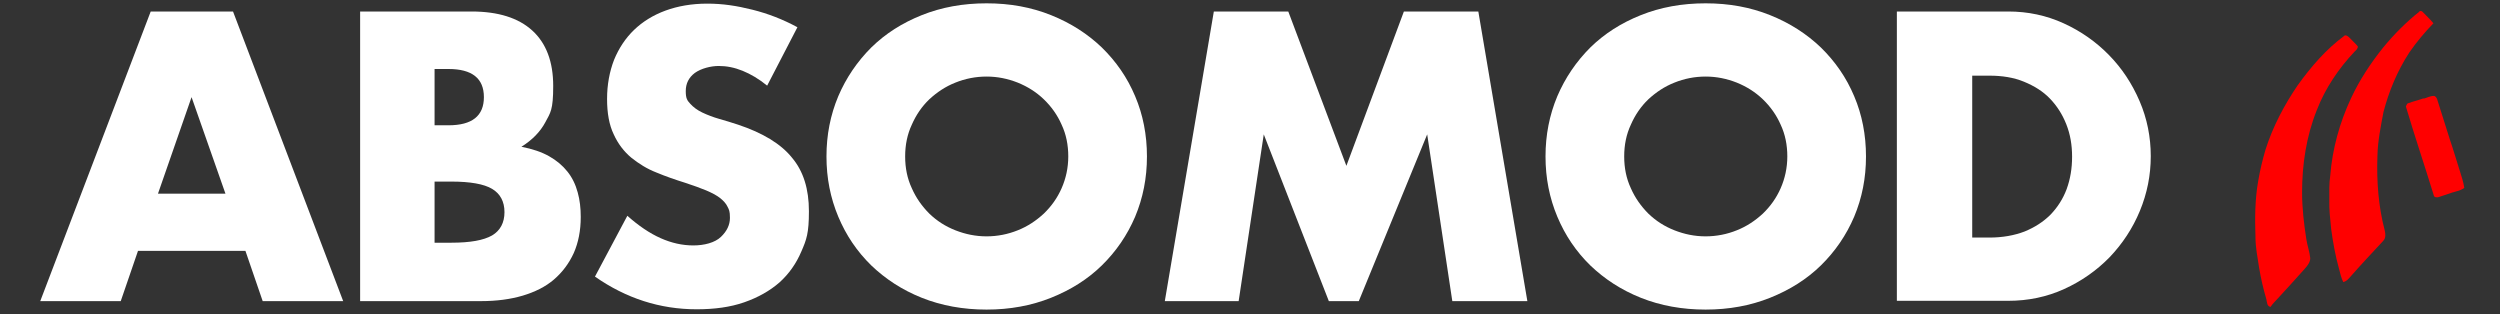 <?xml version="1.0" encoding="UTF-8"?>
<svg id="Calque_1" data-name="Calque 1" xmlns="http://www.w3.org/2000/svg" width="826.1" height="103.8" version="1.1" viewBox="0 0 826.1 103.8">
  <rect x="0" y="0" width="826.1" height="103.8" fill="#333333" stroke="none"/>
  <defs>
    <style>
      .cls-1 {
        fill: red;
      }

      .cls-1, .cls-2 {
        stroke-width: 0px;
      }

      .cls-2 {
        fill: #fff;
      }
    </style>
  </defs>
  <g>
    <path class="cls-2" d="M81.1,82.9h-35.5l-5.7,16.6H13.3L49.8,3.8h27.2l36.4,95.7h-26.6l-5.7-16.6ZM74.5,64l-11.2-31.9-11.1,31.9h22.3Z"/>
    <path class="cls-2" d="M118.7,3.8h37.1c8.8,0,15.5,2.1,20.1,6.3,4.6,4.2,6.9,10.3,6.9,18.3s-.9,8.8-2.6,12c-1.7,3.2-4.4,5.9-7.9,8.1,3.6.7,6.6,1.7,9.1,3.1,2.5,1.4,4.5,3.1,6.1,5.1s2.7,4.3,3.4,6.9c.7,2.5,1,5.2,1,8.1,0,4.5-.8,8.5-2.3,11.9-1.6,3.5-3.8,6.4-6.6,8.8s-6.3,4.1-10.3,5.3c-4.1,1.2-8.6,1.8-13.7,1.8h-40V3.8h-.3ZM143.6,41.4h4.6c7.8,0,11.7-3.1,11.7-9.3s-3.9-9.3-11.7-9.3h-4.6v18.6ZM143.6,80.2h5.5c6.3,0,10.7-.8,13.5-2.4,2.7-1.6,4.1-4.2,4.1-7.7s-1.4-6.1-4.1-7.7c-2.7-1.6-7.2-2.4-13.5-2.4h-5.5v20.2Z"/>
    <path class="cls-2" d="M253.5,28.3c-2.7-2.2-5.4-3.8-8.1-4.9-2.7-1.1-5.3-1.6-7.9-1.6s-5.8.8-7.9,2.3c-2,1.5-3,3.5-3,6s.5,3.1,1.5,4.2c1,1.1,2.3,2.1,4,2.9,1.7.8,3.5,1.5,5.6,2.1s4.1,1.2,6.2,1.9c8.1,2.7,14.1,6.3,17.8,10.9,3.8,4.5,5.6,10.4,5.6,17.7s-.8,9.4-2.5,13.3c-1.7,4-4.1,7.4-7.2,10.2-3.2,2.8-7.1,5-11.7,6.6-4.6,1.6-9.8,2.3-15.7,2.3-12.1,0-23.3-3.6-33.6-10.8l10.7-20.1c3.7,3.3,7.4,5.8,11,7.4s7.2,2.4,10.8,2.4,7.1-.9,9.1-2.8,3-4,3-6.3-.3-2.7-.8-3.7c-.5-1.1-1.4-2-2.5-2.9-1.2-.9-2.7-1.7-4.6-2.5-1.9-.8-4.2-1.6-6.9-2.5-3.2-1-6.4-2.1-9.5-3.4-3.1-1.2-5.8-2.9-8.3-4.9-2.4-2-4.4-4.6-5.8-7.7-1.5-3.1-2.2-7-2.2-11.7s.8-9,2.3-12.9c1.6-3.9,3.8-7.2,6.6-9.9s6.3-4.9,10.4-6.4c4.1-1.5,8.7-2.3,13.8-2.3s9.7.7,14.9,2,10.1,3.2,14.9,5.8l-10,19.3Z"/>
    <path class="cls-2" d="M273.1,51.7c0-7.1,1.3-13.7,3.9-19.9,2.6-6.1,6.3-11.5,10.9-16.1,4.7-4.6,10.2-8.1,16.7-10.7,6.5-2.6,13.6-3.9,21.4-3.9s14.8,1.3,21.3,3.9c6.5,2.6,12.1,6.2,16.8,10.7,4.7,4.6,8.4,9.9,11,16.1,2.6,6.1,3.9,12.8,3.9,19.9s-1.3,13.7-3.9,19.9c-2.6,6.1-6.3,11.5-11,16.1s-10.3,8.1-16.8,10.7-13.6,3.9-21.3,3.9-14.9-1.3-21.4-3.9-12-6.2-16.7-10.7c-4.7-4.6-8.3-9.9-10.9-16.1s-3.9-12.8-3.9-19.9ZM299.1,51.7c0,3.8.7,7.3,2.2,10.5,1.4,3.2,3.4,6,5.8,8.4,2.5,2.4,5.3,4.2,8.6,5.5,3.3,1.3,6.7,2,10.3,2s7.1-.7,10.3-2c3.3-1.3,6.1-3.2,8.6-5.5,2.5-2.4,4.5-5.2,5.9-8.4,1.4-3.2,2.2-6.7,2.2-10.5s-.7-7.3-2.2-10.5c-1.4-3.2-3.4-6-5.9-8.4-2.5-2.4-5.4-4.2-8.6-5.5-3.3-1.3-6.7-2-10.3-2s-7.1.7-10.3,2c-3.3,1.3-6.1,3.2-8.6,5.5-2.5,2.4-4.4,5.2-5.8,8.4-1.5,3.2-2.2,6.7-2.2,10.5Z"/>
    <path class="cls-2" d="M384.9,99.5L401.1,3.8h24.6l19.2,51,19-51h24.6l16.2,95.7h-24.8l-8.3-55.1-22.6,55.1h-9.9l-21.5-55.1-8.3,55.1h-24.4Z"/>
    <path class="cls-2" d="M510.7,51.7c0-7.1,1.3-13.7,3.9-19.9,2.6-6.1,6.3-11.5,10.9-16.1,4.7-4.6,10.2-8.1,16.7-10.7,6.5-2.6,13.6-3.9,21.4-3.9s14.8,1.3,21.3,3.9c6.5,2.6,12.1,6.2,16.8,10.7,4.7,4.6,8.4,9.9,11,16.1,2.6,6.1,3.9,12.8,3.9,19.9s-1.3,13.7-3.9,19.9c-2.6,6.1-6.3,11.5-11,16.1s-10.3,8.1-16.8,10.7-13.6,3.9-21.3,3.9-14.9-1.3-21.4-3.9-12-6.2-16.7-10.7c-4.7-4.6-8.3-9.9-10.9-16.1s-3.9-12.8-3.9-19.9ZM536.7,51.7c0,3.8.7,7.3,2.2,10.5,1.4,3.2,3.4,6,5.8,8.4,2.5,2.4,5.3,4.2,8.6,5.5s6.7,2,10.3,2,7.1-.7,10.3-2c3.3-1.3,6.1-3.2,8.6-5.5,2.5-2.4,4.5-5.2,5.9-8.4,1.4-3.2,2.2-6.7,2.2-10.5s-.7-7.3-2.2-10.5c-1.4-3.2-3.4-6-5.9-8.4-2.5-2.4-5.4-4.2-8.6-5.5-3.3-1.3-6.7-2-10.3-2s-7.1.7-10.3,2c-3.3,1.3-6.1,3.2-8.6,5.5-2.5,2.4-4.4,5.2-5.8,8.4-1.5,3.2-2.2,6.7-2.2,10.5Z"/>
    <path class="cls-2" d="M626.8,3.8h36.8c6.5,0,12.6,1.3,18.3,3.9,5.7,2.6,10.7,6.1,15,10.5,4.3,4.4,7.6,9.4,10.1,15.2,2.5,5.8,3.7,11.9,3.7,18.2s-1.2,12.3-3.6,18.1c-2.4,5.8-5.8,10.9-10,15.3-4.3,4.4-9.3,7.9-15,10.5s-11.9,3.9-18.5,3.9h-36.8V3.8ZM651.7,78.5h5.7c4.3,0,8.2-.7,11.6-2,3.4-1.4,6.2-3.2,8.6-5.6,2.3-2.4,4.1-5.2,5.3-8.4,1.2-3.3,1.8-6.8,1.8-10.7s-.6-7.4-1.9-10.7c-1.3-3.3-3.1-6.1-5.4-8.5-2.3-2.4-5.2-4.2-8.6-5.6-3.4-1.4-7.2-2-11.4-2h-5.7v53.5h0Z"/>
  </g>
  <g>
    <path class="cls-1" d="M799.4,3.8c.3-.3.8-.2,1.1.1,1.2,1.3,2.5,2.4,3.6,3.8-2.9,3-5.6,6.2-8,9.7-3.9,6-6.7,12.7-8.5,19.6-.9,4.8-1.9,9.6-2,14.5-.3,8.3.3,16.6,2.4,24.6.3,1.2.4,2.6-.5,3.5-3.6,3.9-7.3,7.8-10.8,11.8-.7.8-1.4,1.6-2.4,1.8-.7-1.4-1-2.9-1.4-4.4-1.2-4.3-2-8.7-2.6-13.2-.3-3.2-.7-6.3-.6-9.5,0-2.7-.1-5.4.3-8,.7-8.9,3.1-17.6,6.9-25.7,2.8-6,6.5-11.6,10.6-16.7,3.6-4.4,7.6-8.4,12-11.9Z"/>
    <path class="cls-1" d="M774.5,11.9c.6-.5,1.3,0,1.8.5.9,1,2,1.9,2.8,2.9.1.8-.6,1.3-1,1.7-5.3,5.6-9.7,12.1-12.5,19.3-3.5,8.7-4.9,18-4.9,27.3,0,5.1.6,10.3,1.4,15.4.3,2.1,1.1,4.2,1.3,6.3,0,1.4-1,2.6-1.9,3.6-2.9,3.2-5.8,6.5-8.8,9.7-.8.9-1.8,1.8-2.4,2.8-1.2-.1-1.2-1.6-1.4-2.5-1-3.4-1.8-6.9-2.4-10.4-.5-3.4-1.2-6.7-1.2-10.1-.2-6.2-.2-12.4.9-18.6.6-3.5,1.4-6.9,2.4-10.3,2.4-7.6,6.2-14.8,10.7-21.4,4.4-6.1,9.3-11.8,15.4-16.3Z"/>
    <path class="cls-1" d="M800.9,32.6c1.1-.3,2.1-.9,3.3-.9.6,0,.9.6,1.1,1,1.4,4.4,2.8,8.9,4.2,13.3,1.2,3.5,2.2,7,3.3,10.4.6,1.9,1.2,3.7,1.5,5.7-.8.5-1.6.9-2.5,1.1-2,.5-3.9,1.3-5.9,1.9-.6.2-1.6.2-1.7-.6-3-9.8-6.3-19.5-9.2-29.3.2-.4.3-1,.8-1.1,1.6-.6,3.4-1,5-1.6Z"/>
  </g>
</svg>
